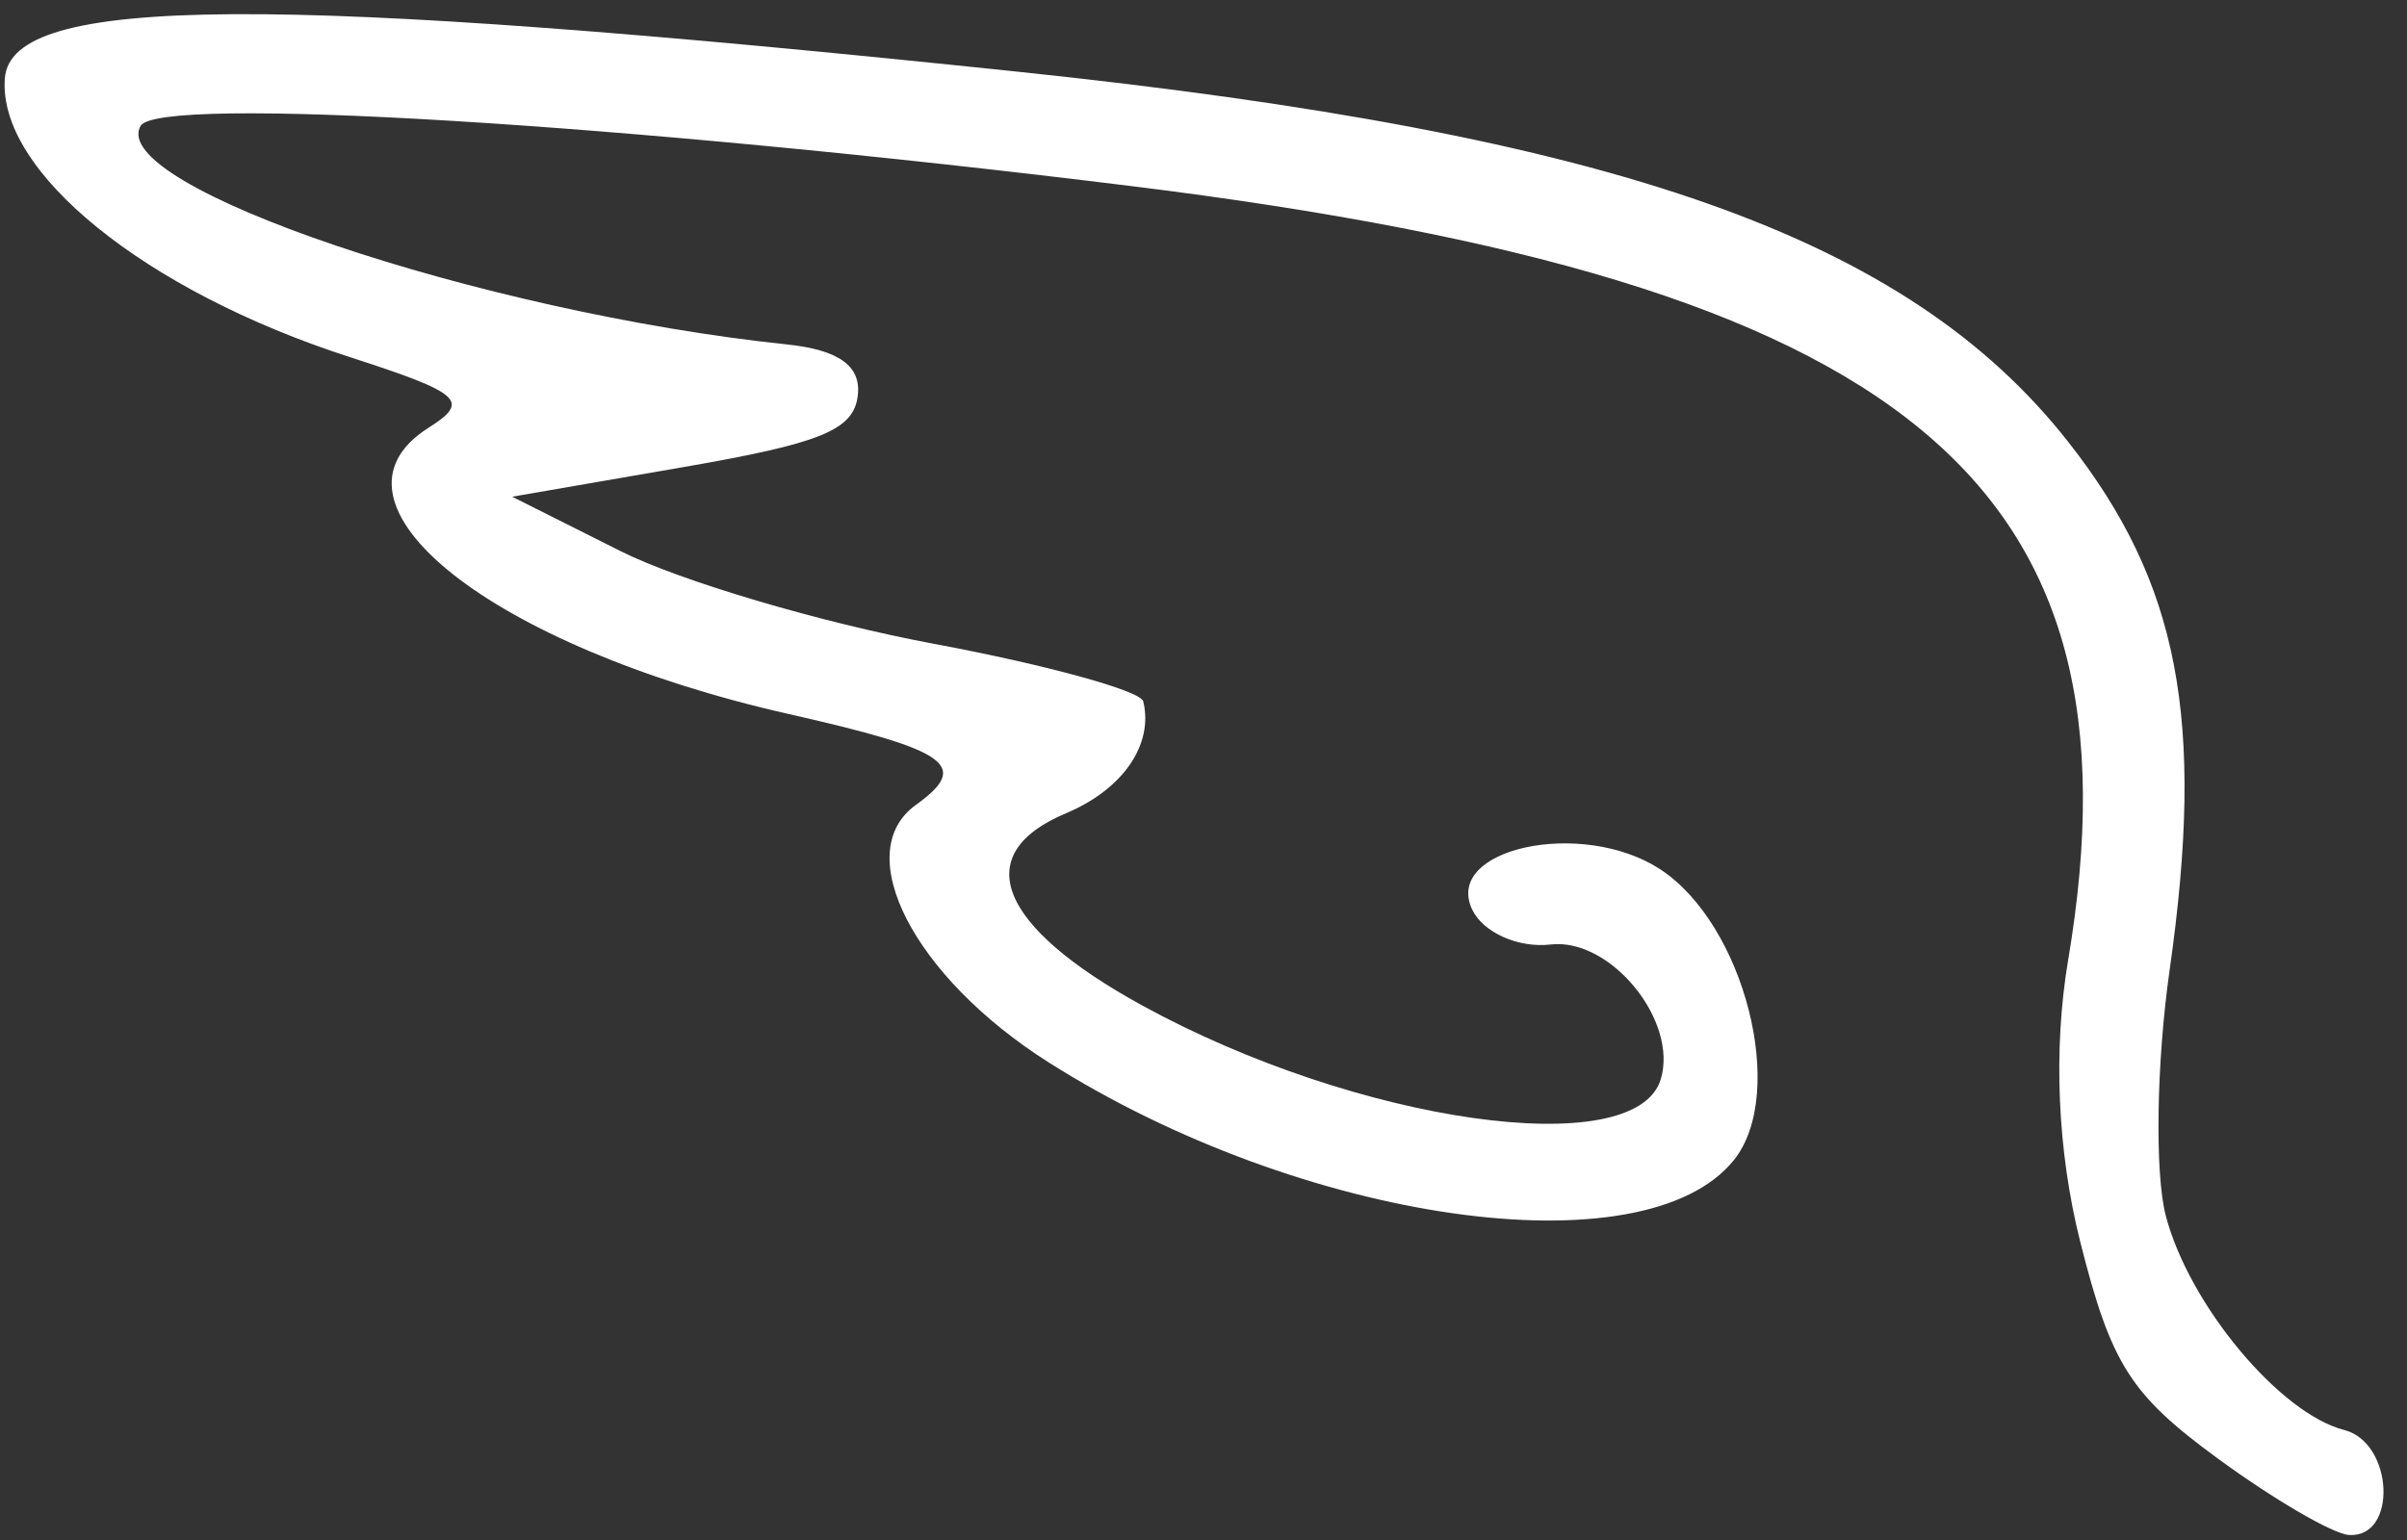 <svg xmlns="http://www.w3.org/2000/svg" width="75" height="48" viewBox="0 0 75 48" fill="none"><rect x="0" y="0" width="75" height="48" fill="#333333" stroke="none"/><path fill-rule="evenodd" clip-rule="evenodd" d="M0.152 2.432C-0.085 5.342 4.512 9.065 10.884 11.125C14.392 12.259 14.664 12.503 13.35 13.335C9.657 15.673 15.289 20.153 24.557 22.251C29.588 23.388 30.248 23.859 28.536 25.09C26.476 26.571 28.473 30.448 32.667 33.108C40.566 38.118 51.246 39.639 54.032 36.151C55.697 34.066 54.354 28.799 51.721 27.088C49.287 25.507 44.959 26.444 45.874 28.355C46.215 29.067 47.313 29.556 48.313 29.439C50.182 29.22 52.304 31.82 51.746 33.645C50.95 36.245 42.288 35.009 35.596 31.342C31.086 28.871 30.192 26.618 33.216 25.348C34.987 24.605 35.949 23.21 35.623 21.861C35.542 21.529 32.604 20.721 29.094 20.066C25.584 19.41 21.192 18.11 19.335 17.177L15.958 15.482L21.271 14.563C25.619 13.811 26.609 13.402 26.73 12.313C26.83 11.403 26.131 10.905 24.525 10.736C14.976 9.737 3.314 5.794 4.381 3.924C4.931 2.961 19.431 3.843 35.282 5.804C59.432 8.791 66.959 15.018 64.441 29.927C63.97 32.722 64.107 35.889 64.822 38.72C65.783 42.526 66.383 43.47 69.112 45.466C70.856 46.742 72.692 47.812 73.192 47.843C74.714 47.94 74.581 44.966 73.046 44.572C71.034 44.056 68.218 40.679 67.487 37.905C67.138 36.583 67.191 33.127 67.605 30.225C68.714 22.435 67.899 18.177 64.454 13.785C59.434 7.384 50.385 4.192 31.715 2.235C8.366 -0.213 0.363 -0.163 0.152 2.432Z" fill="white"></path></svg>